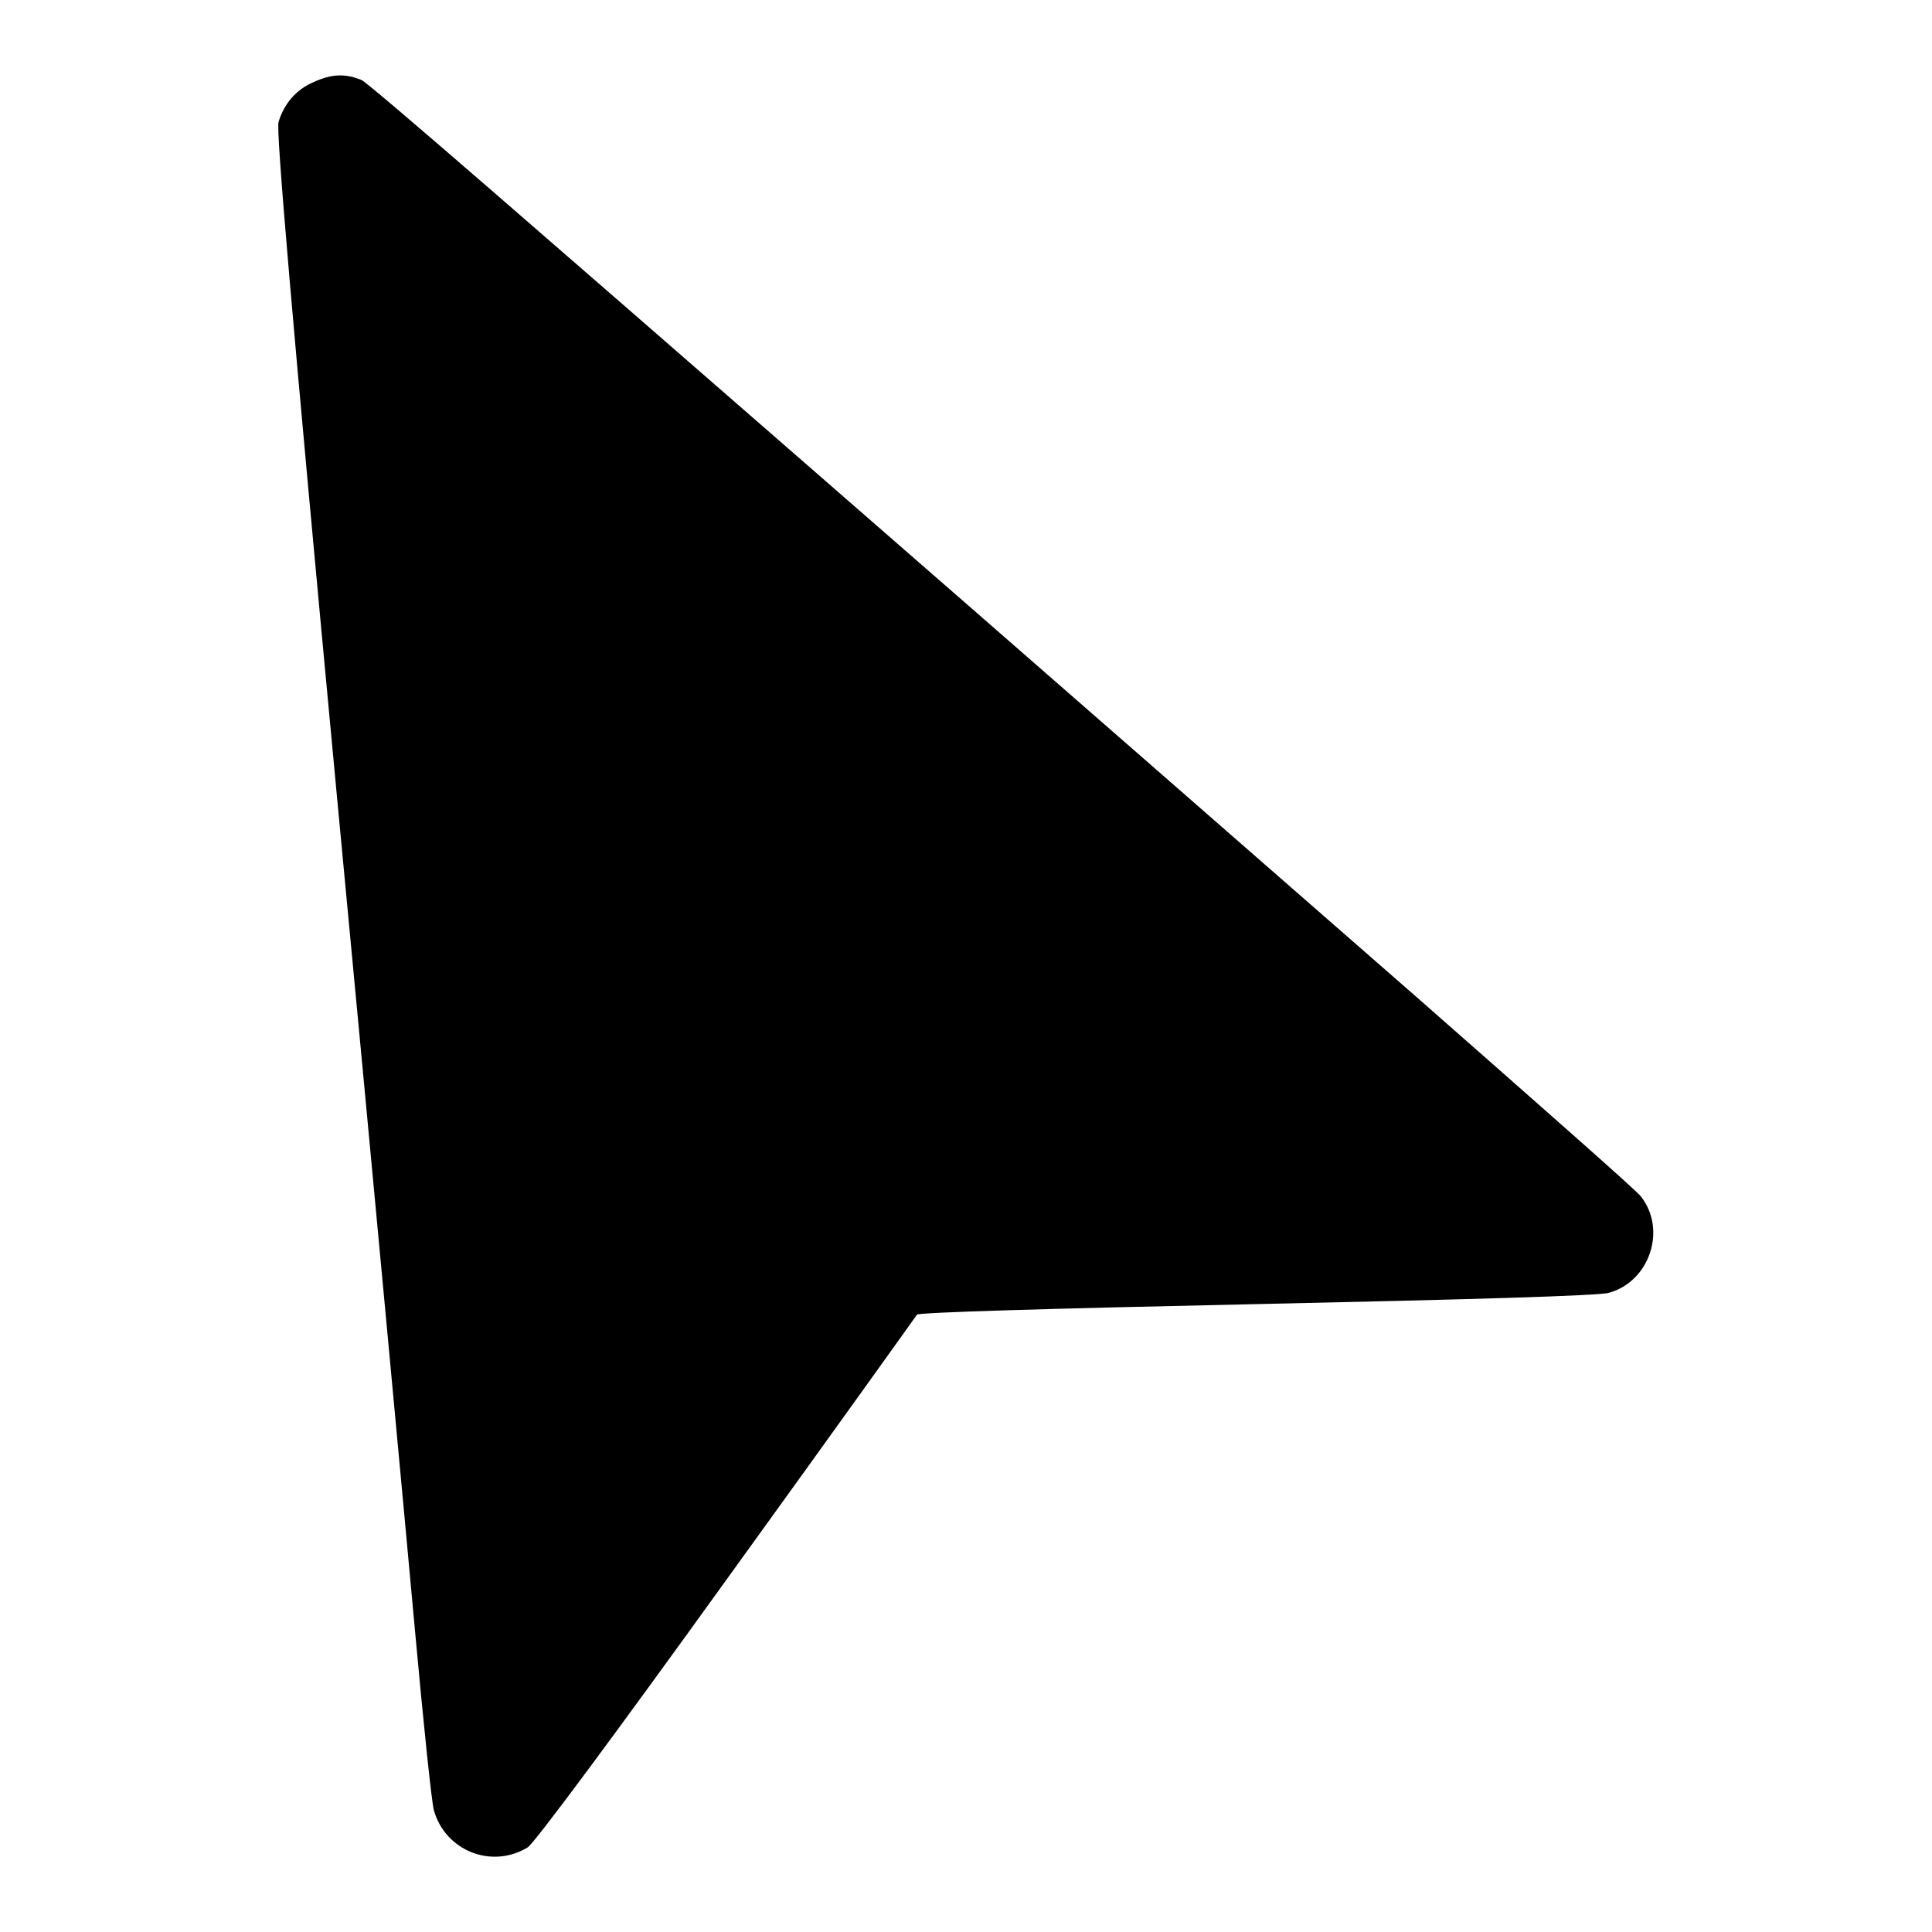 <?xml version="1.0" encoding="utf-8"?>
<!-- Svg Vector Icons : http://www.onlinewebfonts.com/icon -->
<!DOCTYPE svg PUBLIC "-//W3C//DTD SVG 1.1//EN" "http://www.w3.org/Graphics/SVG/1.1/DTD/svg11.dtd">
<svg version="1.1" xmlns="http://www.w3.org/2000/svg" xmlns:xlink="http://www.w3.org/1999/xlink" x="0px" y="0px" viewBox="0 0 256 256" enable-background="new 0 0 256 256" xml:space="preserve">
<g><g><g><path fill="#000000" d="M41.5,10.9c-2.3,1-3.9,2.9-4.6,5.3c-0.3,1.3,1.6,24,7.8,89.9c4.6,48.5,9.2,98,10.3,110.1c1.1,12.1,2.2,22.7,2.5,23.7c1.5,5.3,7.6,7.8,12.4,4.9c0.8-0.4,11.9-15.4,26.3-35.4c13.8-19.1,25.1-34.9,25.3-35.2c0.2-0.3,17.1-0.8,45-1.4c27.8-0.6,45.5-1.1,46.7-1.5c5.4-1.5,7.7-8.4,4.2-12.8c-0.5-0.7-13.9-12.5-29.6-26.3c-15.8-13.8-53.3-46.6-83.5-72.9S48.9,11,47.9,10.6C45.7,9.7,43.9,9.8,41.5,10.9z"/></g></g></g>
</svg>